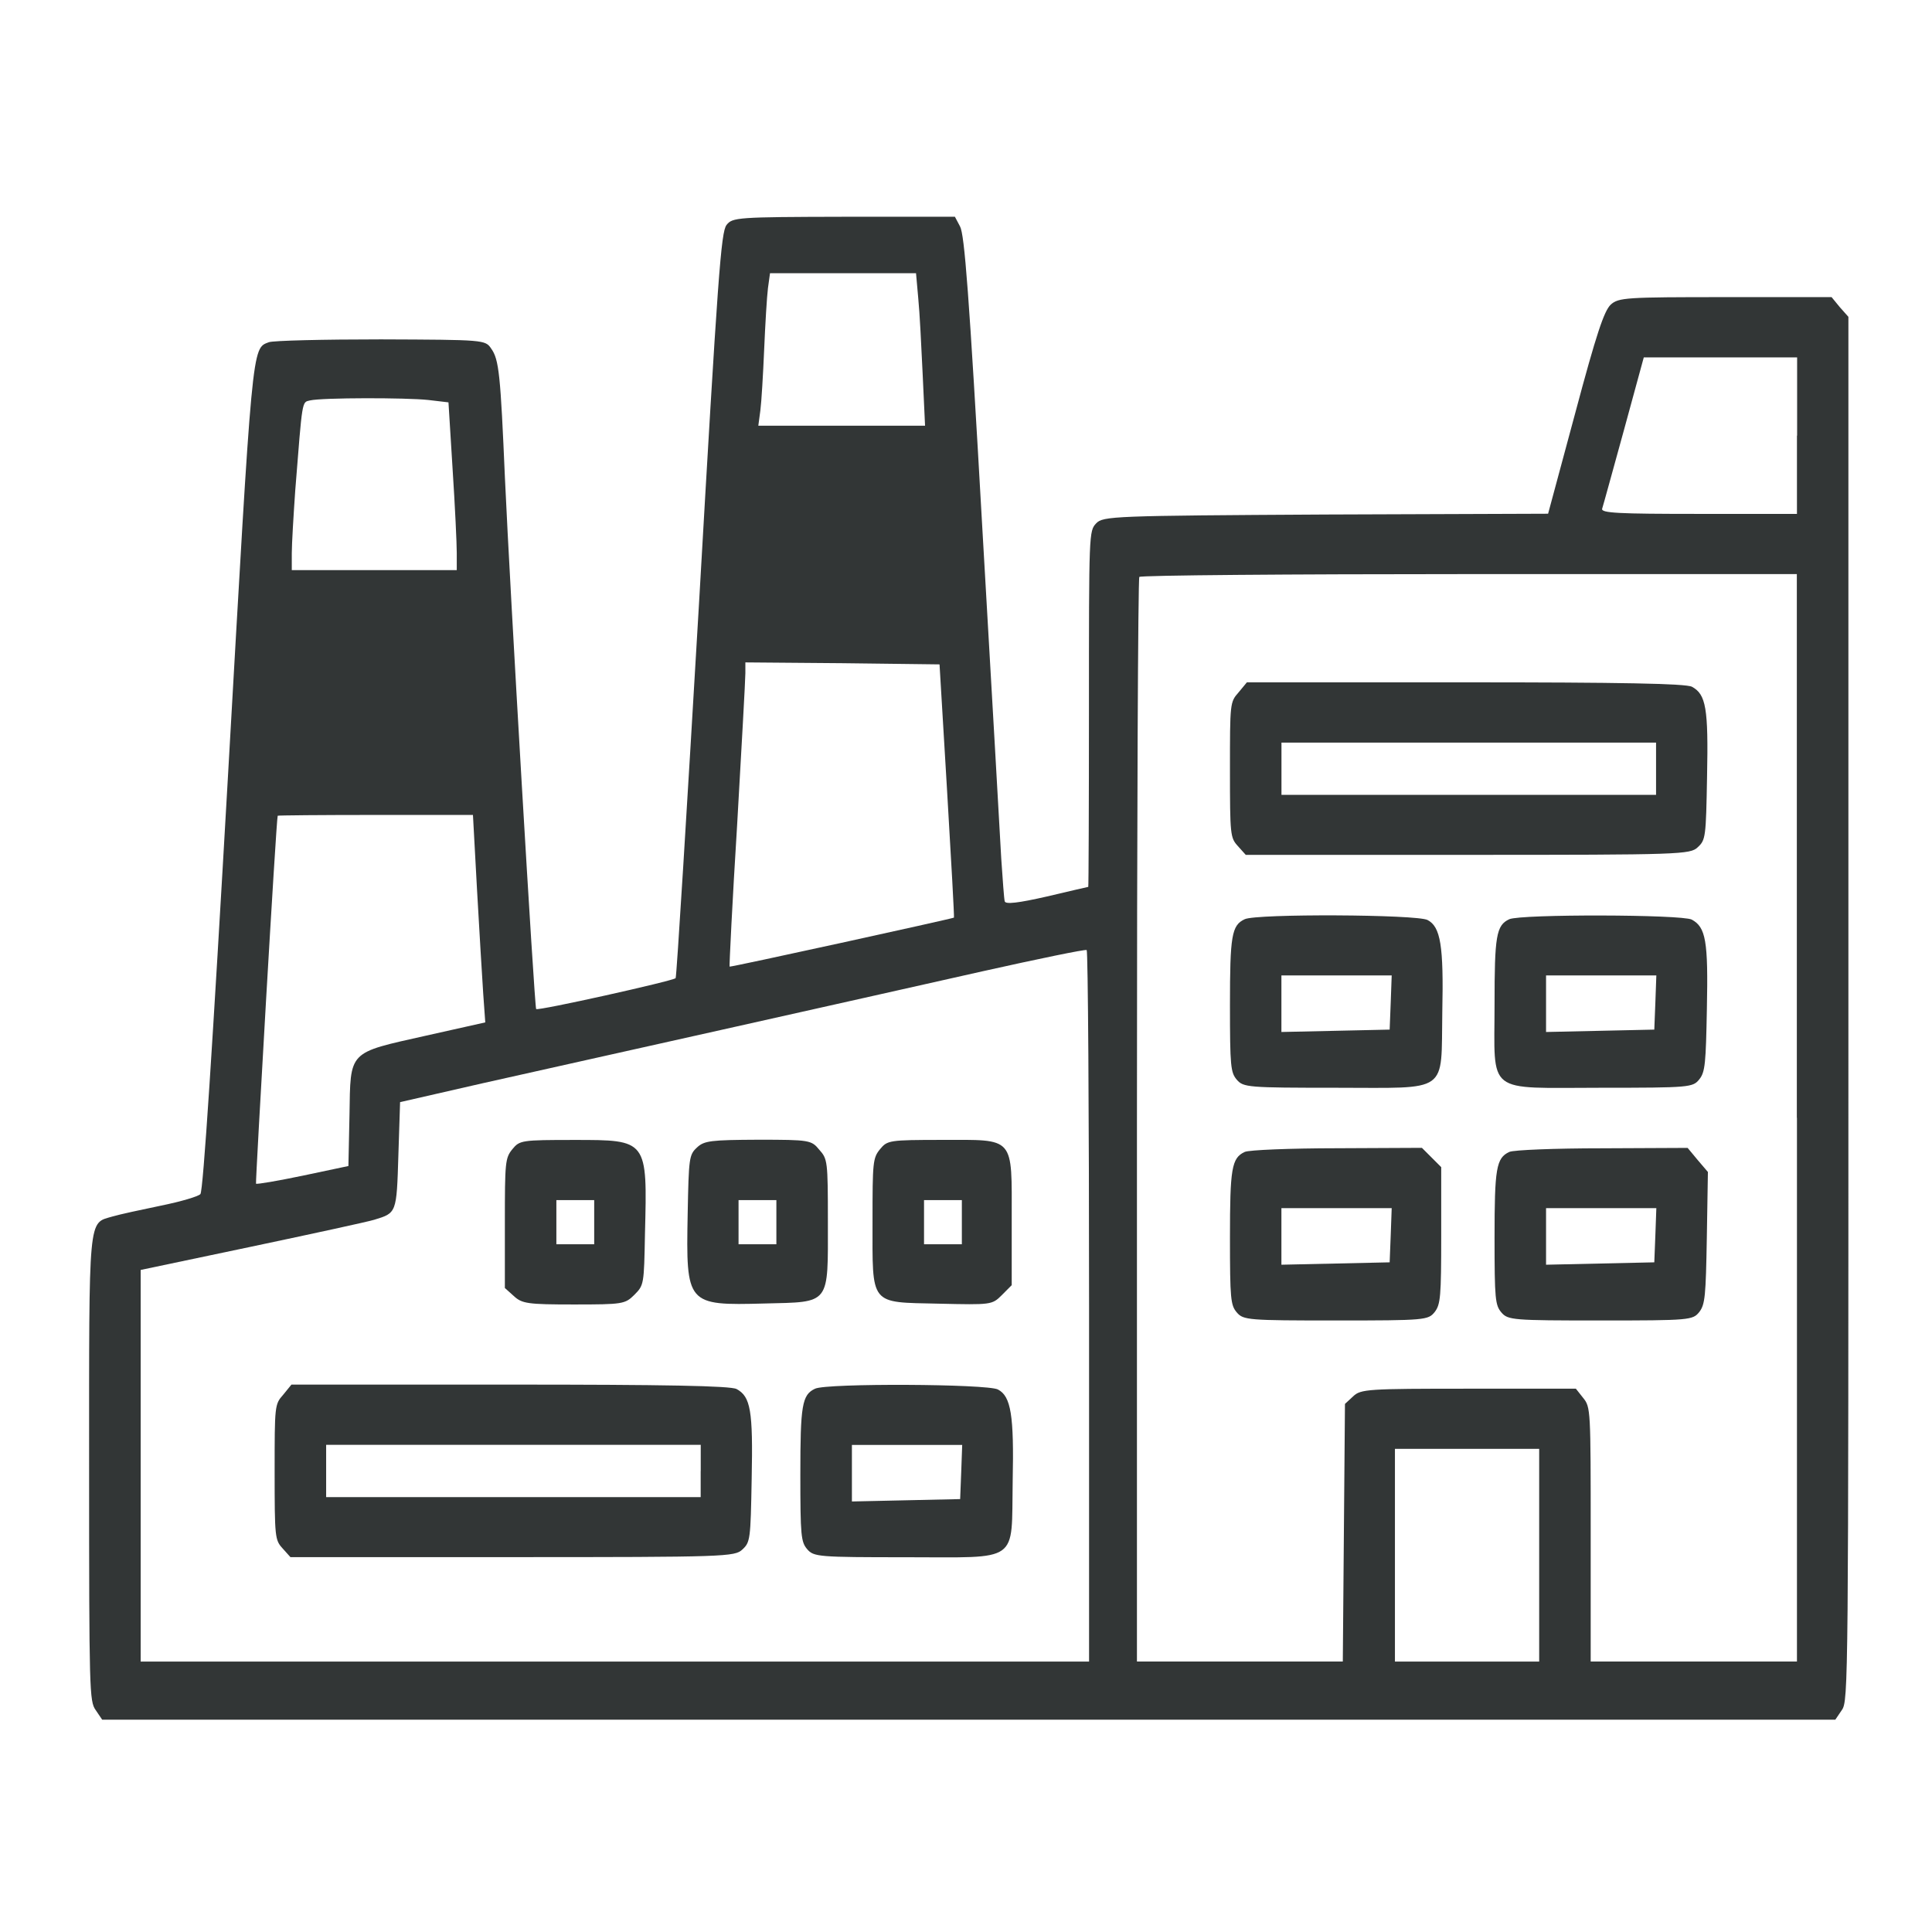 <?xml version="1.0" encoding="utf-8"?>
<!-- Generator: Adobe Illustrator 25.0.1, SVG Export Plug-In . SVG Version: 6.00 Build 0)  -->
<svg version="1.1" id="圖層_3" xmlns="http://www.w3.org/2000/svg" xmlns:xlink="http://www.w3.org/1999/xlink" x="0px" y="0px"
	 viewBox="0 0 340.2 340.2" style="enable-background:new 0 0 340.2 340.2;" xml:space="preserve">
<style type="text/css">
	.st0{fill:#323636;}
</style>
<g transform="translate(0,512) scale(0.1,-0.1)">
	<path class="st0" d="M1279.3,4723.8c-9.7-12.8-15.1-85.5-48.5-667.7c-21.2-360.4-39.3-655.7-41.1-658.5c-4.8-5-242.6-58-245.6-54.4
		c-3,3.6-46,736.2-55,935.5c-7.8,180.9-10.3,208.4-24.2,227.5c-10.3,15.5-12.8,15.5-194.2,16.2c-101,0-190-2.1-197.3-5
		c-30.2-11.3-28.4,2.1-72-764.5c-27.3-477.6-43.6-729.9-48.5-735.5c-3.6-4.2-35.1-13.4-69.6-20.4c-34.5-7.1-73.2-15.5-85.3-19.1
		c-43-12.8-41.1,7.8-41.1-445.1c0-390.7,0.6-408.5,11.5-423.9l11.5-17h1525.9h1526l11.5,17c11.5,16.2,11.5,46,11.5,1235v1218.2
		l-15.1,17l-14.5,17.7h-187c-175.5,0-188.2-0.7-202.1-13.4c-11.5-11.3-24.8-50.2-62.3-190.7l-47.8-177.3l-391.5-1.4
		c-375.1-2.1-392.1-2.9-404.2-15.5c-12.8-13.4-12.8-17-12.8-327.2c0-171.6-0.6-313-1.2-313c-1.2,0-33.8-7.8-73.2-17
		c-49.6-11.3-72.6-14.1-73.9-8.4c-1.2,4.2-3.6,38.2-6.1,74.9c-1.9,36.7-17,298.9-33.3,581.5c-23.5,416.9-31.5,517.9-39.3,532l-9,17
		h-196C1298,4737.9,1289.6,4737.2,1279.3,4723.8z M1616.9,4595.1c2.5-24.8,5.5-84.8,7.8-134.2l4.2-90.5h-146.5h-147.1l3.6,26.9
		c1.9,14.1,4.8,62.8,6.7,107.4c1.9,44.5,4.8,93.3,6.7,108.1l3.6,26.1h128.3H1613L1616.9,4595.1z M3164.2,4352.9v-137.8h-173
		c-141,0-172.5,1.4-170,9.2c1.9,5.7,18.7,67.2,38.2,137.8l35.1,128.6h135h135v-137.8H3164.2z M754,4415.7l35.7-4.2l7.3-118
		c4.2-64.3,7.3-130.7,7.3-147v-30.4H659.1H513.8v29.6c0,16.2,3,66.4,6.1,110.9c12.8,161.8,11.5,154.8,26,158.3
		C567.7,4419.9,714.7,4419.9,754,4415.7z M3164.2,3151.7v-957.4h-181.6h-181.6v223.9c0,219.7,0,223.9-13.3,240.3l-12.8,16.2h-189.4
		c-176.7,0-189.4-0.7-202.7-13.4l-14.5-13.4l-1.9-226.8l-1.9-226.8h-180.9h-181.6v952.4c0,524.3,1.9,955.3,4.2,957.4
		c1.9,2.9,263.2,5,580.8,5H3164v-957.4H3164.2z M1667.7,3727.5c7.3-122.2,12.8-222.6,12.1-223.3c-3.6-2.1-393.3-87.6-395.1-86.3
		c-0.6,1.4,4.8,113.8,13.3,249.5c7.8,136.3,14.5,255.8,14.5,267.1v19.1l171.3-1.4l170.6-2.1L1667.7,3727.5z M840,3552.9
		c4.2-73.5,9-155.4,10.9-183l3.6-50.2l-104.1-23.3c-138.5-31.1-133.1-25.4-135-139.9l-1.9-89.7l-80.4-17
		c-44.1-9.2-81-15.5-82.3-14.1c-1.2,2.9,35.7,643.7,38.2,647.9c0,0.7,78.1,1.4,171.9,1.4h171.9L840,3552.9z M1917.7,2818.8v-624.6
		h-835h-835V2539v344.8l195.4,41.1c107.1,22.6,204.5,43.7,216,47.3c39.3,12,39.3,11.3,42.4,113.8l3,93.3l145.2,33.2
		c79.9,17.7,270.5,60.7,423.6,94.7c153,34,358.8,80.6,456.9,102.5c98.1,21.9,180.3,38.9,183.3,37.4
		C1915.8,3445.6,1917.7,3162.9,1917.7,2818.8z M2710.3,2381.5v-187.3h-127h-127v187.3v187.3h127h127V2381.5z"/>
	<path class="st0" d="M2180.9,3900.7c-15.1-17-15.1-19.1-15.1-136.3c0-115.1,0.6-119.5,13.9-134.2l13.9-15.5h391
		c375.7,0,391.5,0.7,404.9,13.4c13.9,12.8,14.5,17.7,16.4,124.3c2.5,120.8-1.9,144.9-26.6,158.3c-10.9,5.7-126.5,7.8-399.4,7.8
		h-384.3L2180.9,3900.7z M2916.1,3766.3v-45.9h-329.8h-329.8v46v46h329.8h329.8V3766.3z"/>
	<path class="st0" d="M2191.8,3501.4c-23.1-10.7-26-29-26-151.2c0-108.1,1.2-118.7,12.1-131.5c11.5-13.4,20-14.1,174.2-14.1
		c202.1,0,185.1-12,187.6,133.6c2.5,116.6-3,149.8-26,161.8C2494.9,3509.9,2212.3,3511.3,2191.8,3501.4z M2448.9,3355.1l-1.9-48.1
		l-95.1-2.1l-95.5-2.1v50.2v49.4h96.8h97.4L2448.9,3355.1z"/>
	<path class="st0" d="M2657.7,3501.4c-23.1-10.7-26-29.6-26-149.8c0-161.1-17.6-147,187-147c157.4,0,162.2,0.7,173.6,14.9
		c10.3,12.8,11.5,28.3,13.3,124.3c2.5,119.5-1.9,143.4-26.6,156.9C2960.9,3509.9,2678.3,3510.5,2657.7,3501.4z M2914.9,3355.1
		l-1.9-48.1l-95.1-2.1l-95.5-2.1v50.2v49.4h96.8h97.4L2914.9,3355.1z"/>
	<path class="st0" d="M2191.8,3091.6c-23.1-10.7-26-29-26-151.2c0-108.1,1.2-118.7,12.1-131.5c11.5-13.4,20-14.1,174.2-14.1
		c157.9,0,162.7,0.7,174.2,14.9c10.3,13.4,11.5,26.9,11.5,135v120.1l-17,17l-17,17l-149.5-0.7
		C2272.2,3098,2199.1,3095.1,2191.8,3091.6z M2448.9,2945.3l-1.9-48.1l-95.1-2.1l-95.5-2.1v50.2v49.4h96.8h97.4L2448.9,2945.3z"/>
	<path class="st0" d="M2657.7,3091.6c-23.1-10.7-26-29-26-151.2c0-108.1,1.2-118.7,12.1-131.5c11.5-13.4,20-14.1,174.2-14.1
		c157.9,0,162.7,0.7,174.2,14.9c10.3,13.4,11.5,28.3,13.3,130.7l1.9,115.9l-18.1,21.2l-17.6,21.2l-150.7-0.7
		C2738.8,3098,2664.9,3095.1,2657.7,3091.6z M2914.9,2945.3l-1.9-48.1l-95.1-2.1l-95.5-2.1v50.2v49.4h96.8h97.4L2914.9,2945.3z"/>
	<path class="st0" d="M902.3,3096.5c-12.8-15.5-13.3-23.3-13.3-130V2852l15.7-14.1c14.5-13.4,24.2-14.9,105.8-14.9
		c85.9,0,90.2,0.7,106.5,17c17,17,17,18.3,18.7,107.4c4.2,166.1,4.8,165.3-124.7,165.3C918.7,3112.7,915,3112.1,902.3,3096.5z
		 M1046.3,2967.9V2929H1013h-33.3v38.9v38.9h33.3h33.3V2967.9z"/>
	<path class="st0" d="M1227.3,3099.4c-13.9-12.8-14.5-18.3-16.4-117.2c-3-159.7-1.9-161.1,135-157.5
		c117.4,2.9,111.9-3.6,111.9,144.9c0,106-0.6,109.5-15.1,125.8c-13.9,17-17,17.7-107.7,17.7
		C1252.1,3112.7,1239.9,3111.4,1227.3,3099.4z M1367.1,2967.9V2929h-33.3h-33.3v38.9v38.9h33.3h33.3V2967.9z"/>
	<path class="st0" d="M1549.7,3096.5c-12.8-15.5-13.3-23.3-13.3-126.5c0-150.4-6.1-142.8,116.7-145.6c92-2.1,93.8-2.1,110.8,14.9
		l17.6,17.7v114.5c0,149.1,6.7,141.3-123.4,141.3C1566.1,3112.7,1562.5,3112.1,1549.7,3096.5z M1693.7,2967.9V2929h-33.3h-33.3v38.9
		v38.9h33.3h33.3V2967.9z"/>
	<path class="st0" d="M498.7,2664.1c-15.1-17-15.1-19.1-15.1-136.3c0-115.1,0.6-119.5,13.9-134.2l13.9-15.5h390.9
		c375.7,0,391.5,0.7,404.9,13.4c13.9,12.8,14.5,17.7,16.4,124.3c2.5,120.8-1.9,144.9-26.6,158.3c-10.9,5.7-126.5,7.8-399.4,7.8
		H513.2L498.7,2664.1z M1233.8,2529.8v-46H904.1H574.3v46v46h329.8h329.8V2529.8z"/>
	<path class="st0" d="M1435.3,2674.7c-23.1-10.7-26-29-26-151.2c0-108.1,1.2-118.7,12.1-131.5c11.5-13.4,20-14.1,174.2-14.1
		c202.1,0,185.1-12,187.6,133.6c2.5,116.6-3,149.8-26,161.8C1738.6,2683.2,1455.9,2684.6,1435.3,2674.7z M1692.6,2528.4l-1.9-48.1
		l-95.1-2.1l-95.5-2.1v50.2v49.4h96.8h97.4L1692.6,2528.4z"/>
</g>
</svg>

